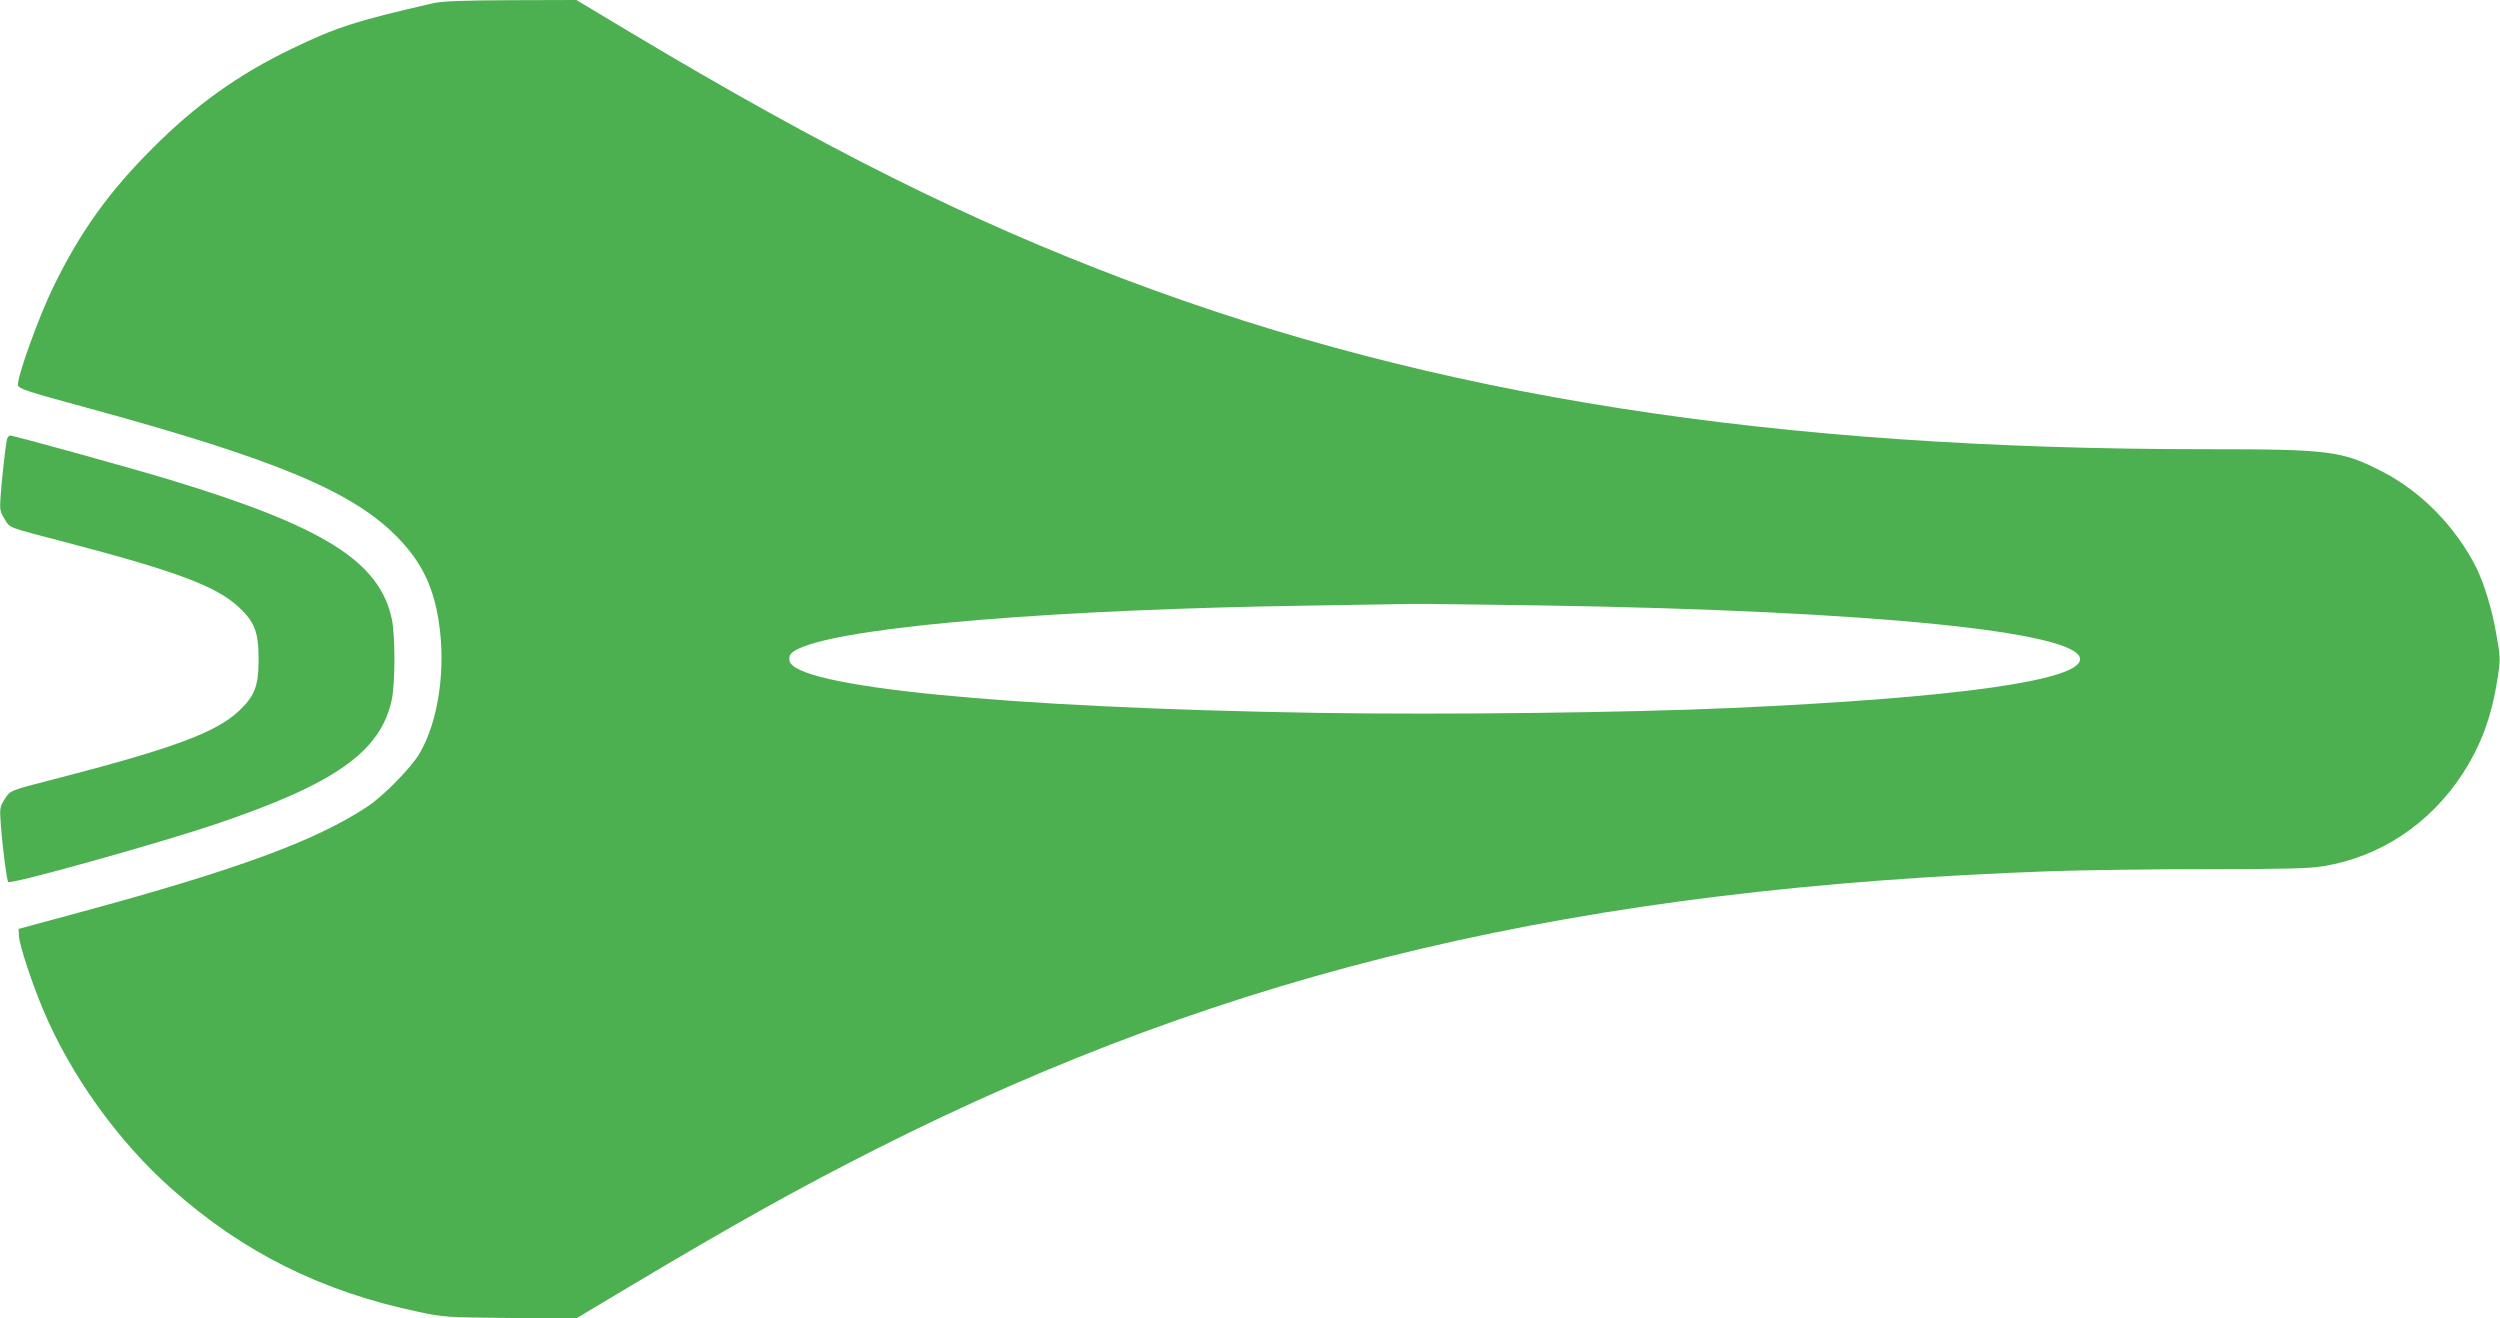 <?xml version="1.0" standalone="no"?>
<!DOCTYPE svg PUBLIC "-//W3C//DTD SVG 20010904//EN"
 "http://www.w3.org/TR/2001/REC-SVG-20010904/DTD/svg10.dtd">
<svg version="1.0" xmlns="http://www.w3.org/2000/svg"
 width="1280pt" height="675pt" viewBox="0 0 1280 675"
 preserveAspectRatio="xMidYMid meet">
<g transform="translate(0,675) scale(0.1,-0.1)"
fill="#4caf50" stroke="none">
<path d="M2215 6733 c-391 -90 -492 -122 -720 -232 -274 -132 -493 -288 -715
-511 -224 -224 -369 -427 -505 -705 -75 -152 -189 -469 -183 -507 3 -18 44
-32 343 -113 981 -267 1377 -433 1606 -672 117 -122 176 -243 204 -416 40
-245 1 -518 -97 -685 -41 -70 -182 -215 -263 -269 -263 -176 -669 -326 -1487
-547 l-303 -82 2 -36 c3 -49 65 -238 124 -378 142 -337 383 -673 658 -917 365
-325 768 -526 1265 -630 126 -27 144 -28 468 -31 l337 -3 283 169 c533 318
862 501 1258 701 1817 917 3594 1336 6025 1421 160 5 515 10 790 10 391 0 520
3 590 15 290 47 545 216 712 471 95 147 148 289 179 480 17 110 17 113 -5 238
-21 124 -63 261 -103 341 -105 207 -279 386 -478 489 -209 108 -269 116 -901
116 -2223 0 -3953 271 -5528 865 -810 305 -1546 673 -2538 1266 l-282 169
-338 -1 c-248 -1 -354 -5 -398 -16z m5690 -3083 c1673 -27 2745 -134 2745
-275 0 -109 -631 -198 -1785 -250 -542 -24 -1457 -35 -2113 -25 -1609 26
-2691 133 -2710 268 -5 33 12 48 76 73 283 106 1307 189 2566 208 270 4 516 8
546 9 30 1 334 -3 675 -8z"/>
<path d="M35 4498 c-7 -33 -26 -201 -32 -289 -5 -69 -3 -79 21 -117 29 -47 5
-38 326 -122 552 -145 756 -221 871 -327 83 -77 103 -129 103 -268 0 -139 -20
-190 -104 -268 -118 -109 -340 -191 -945 -347 -229 -59 -222 -56 -252 -103
-24 -39 -25 -46 -19 -126 10 -134 31 -289 38 -297 14 -13 757 194 1058 295
615 207 849 372 906 639 18 88 18 326 0 413 -63 295 -349 474 -1141 714 -213
64 -794 225 -814 225 -6 0 -13 -10 -16 -22z"/>
</g>
</svg>
